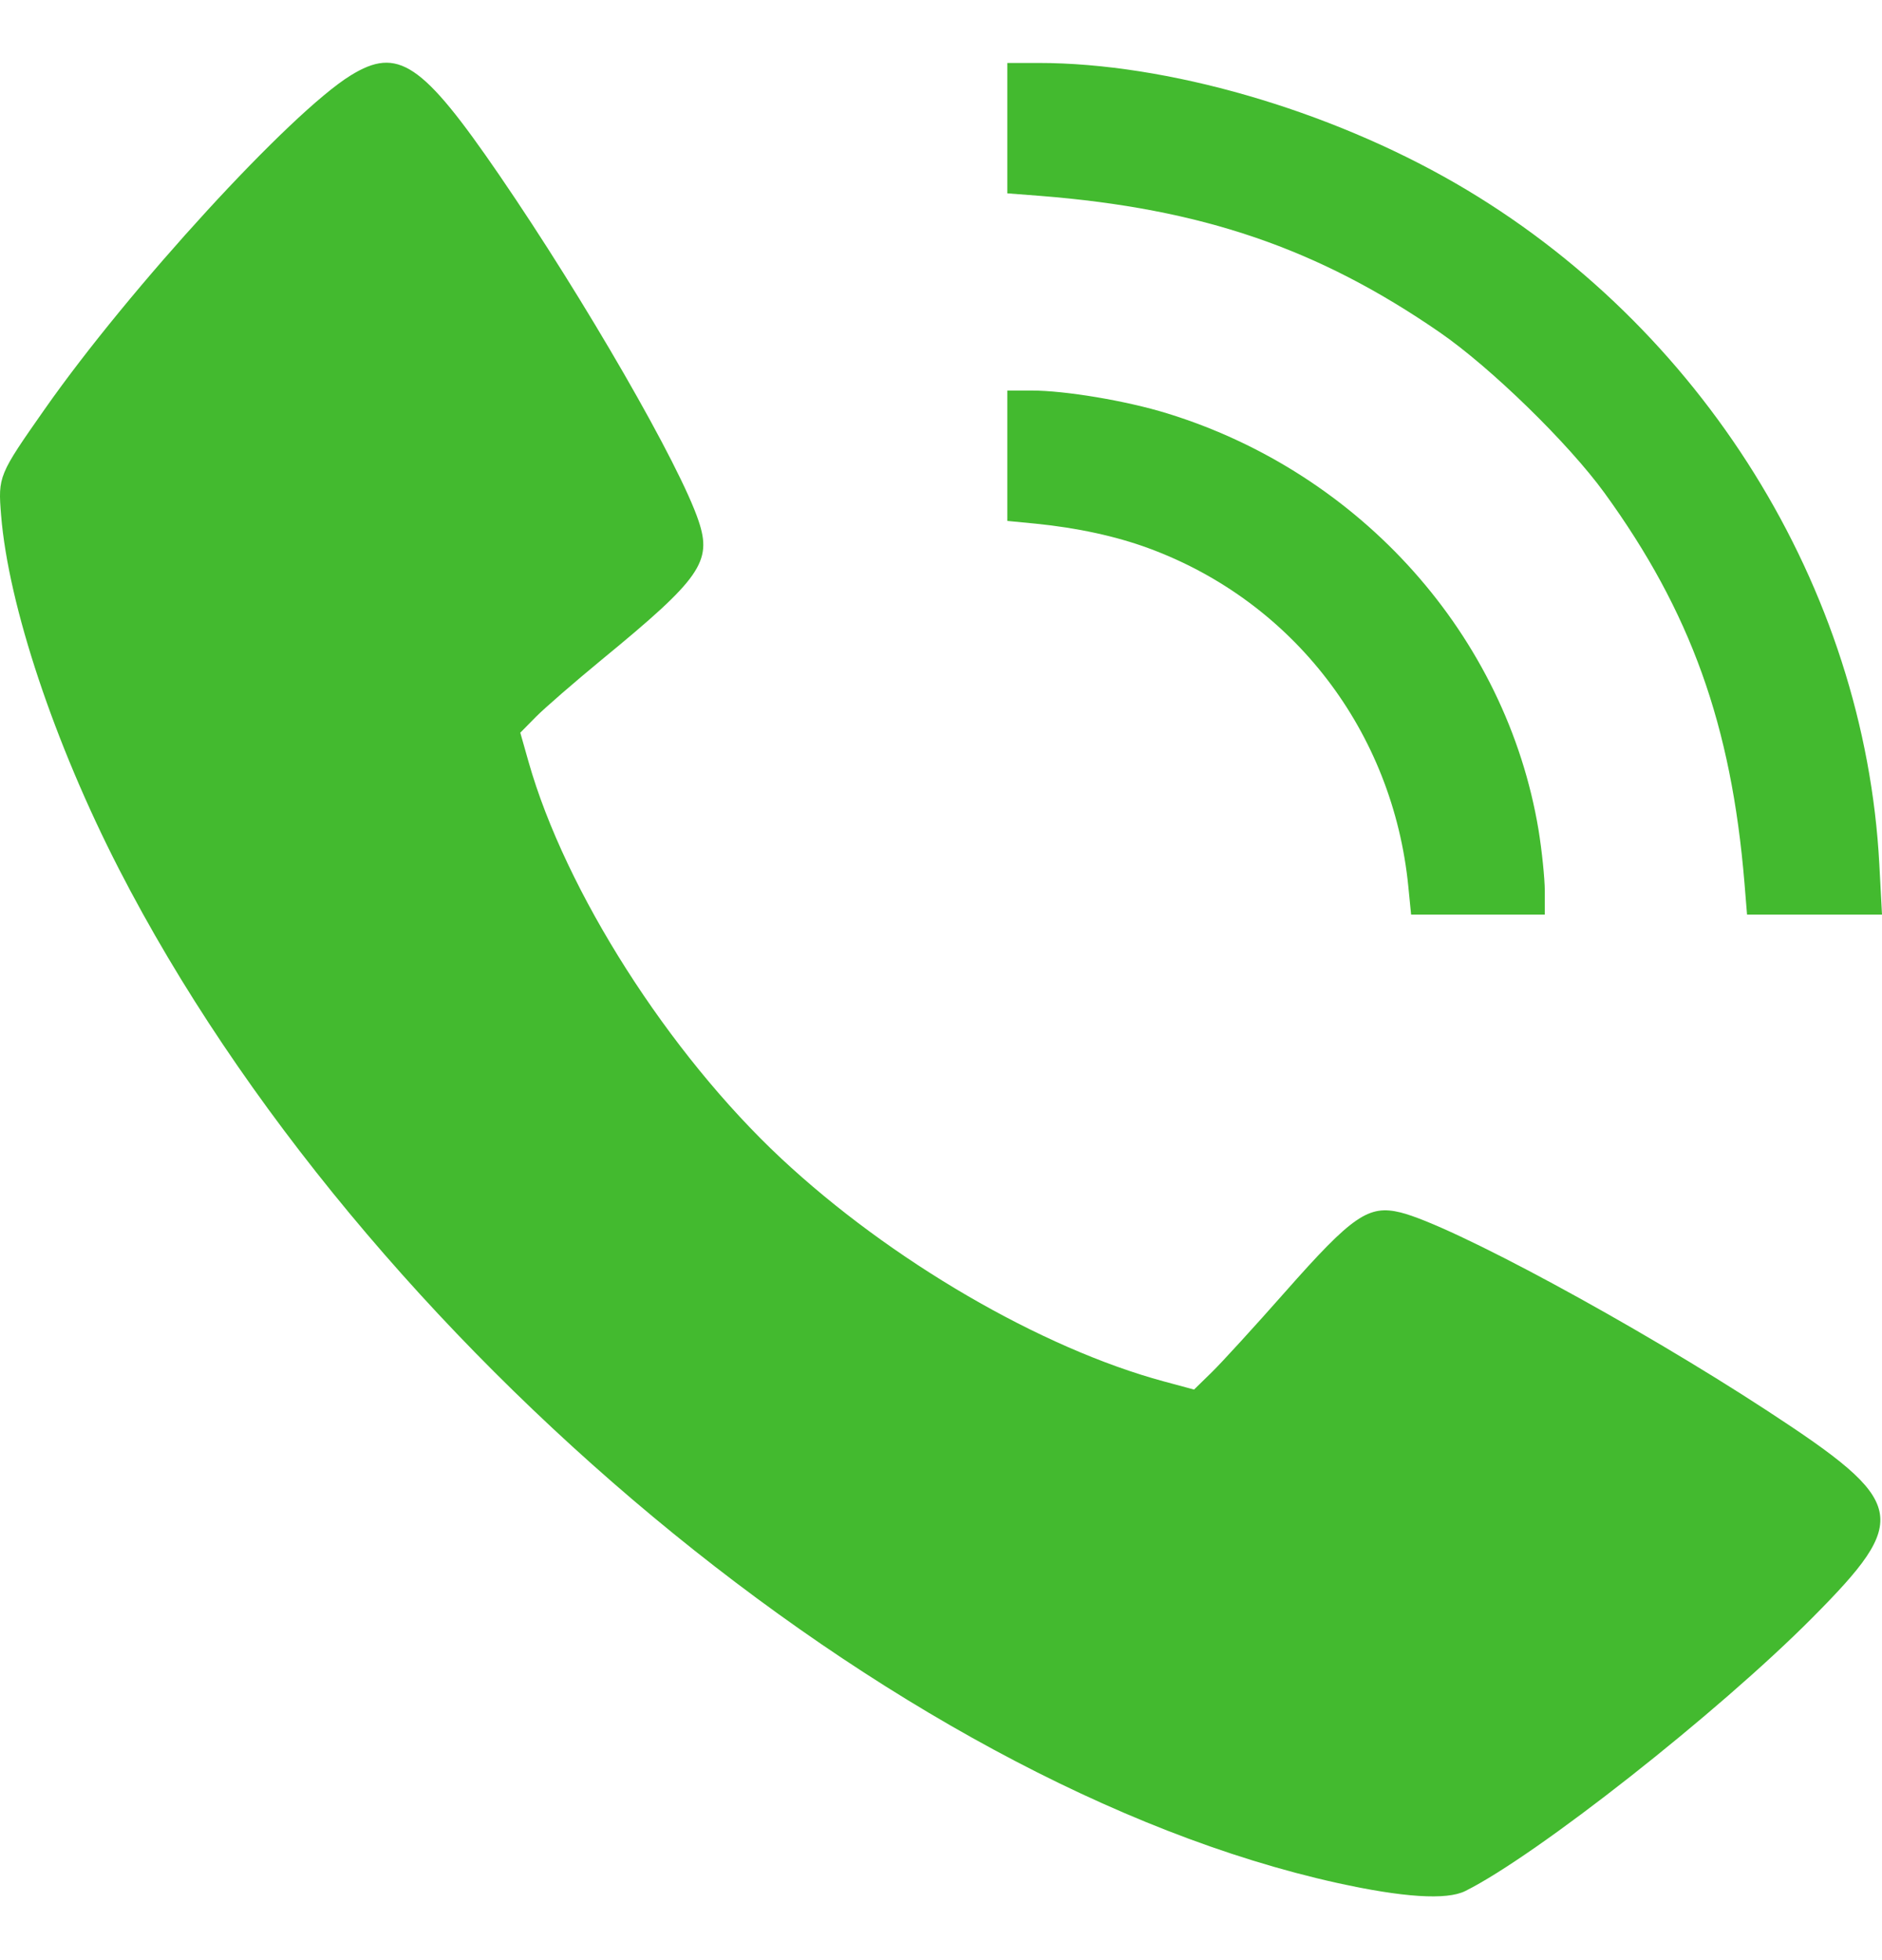 <?xml version="1.0" encoding="UTF-8"?> <svg xmlns="http://www.w3.org/2000/svg" width="24" height="25" viewBox="0 0 24 25" fill="none"> <path fill-rule="evenodd" clip-rule="evenodd" d="M4.47 0.963C3.704 1.437 1.653 3.674 0.572 5.216C-0.019 6.059 -0.026 6.075 0.014 6.571C0.107 7.722 0.693 9.479 1.517 11.084C4.621 17.124 11.396 22.764 17.049 24.015C17.892 24.201 18.448 24.237 18.685 24.119C19.592 23.668 21.909 21.844 23.111 20.634C24.37 19.366 24.326 19.163 22.538 17.994C20.847 16.889 18.511 15.626 17.86 15.464C17.453 15.364 17.247 15.505 16.392 16.474C16.002 16.916 15.58 17.378 15.454 17.501L15.227 17.723L14.842 17.619C13.274 17.195 11.354 16.076 9.963 14.776C8.525 13.432 7.209 11.367 6.741 9.719L6.635 9.345L6.835 9.142C6.946 9.03 7.325 8.701 7.678 8.41C8.935 7.378 9.083 7.165 8.909 6.645C8.67 5.929 7.457 3.824 6.368 2.234C5.383 0.796 5.074 0.589 4.47 0.963ZM12.846 1.635V2.466L13.261 2.498C15.325 2.661 16.805 3.166 18.36 4.239C19.011 4.688 20 5.652 20.461 6.287C21.561 7.803 22.079 9.247 22.246 11.26L22.279 11.665H23.14H24L23.966 11.025C23.78 7.496 21.701 4.154 18.564 2.339C16.936 1.397 14.879 0.803 13.245 0.803H12.846V1.635ZM12.846 5.812V6.644L13.207 6.679C13.736 6.732 14.228 6.838 14.644 6.991C16.492 7.67 17.766 9.33 17.96 11.312L17.995 11.665H18.847H19.7L19.7 11.365C19.699 11.2 19.663 10.849 19.62 10.585C19.208 8.11 17.357 6.034 14.883 5.272C14.365 5.112 13.586 4.981 13.154 4.981L12.846 4.981V5.812Z" fill="#43BA2F"></path> </svg> 